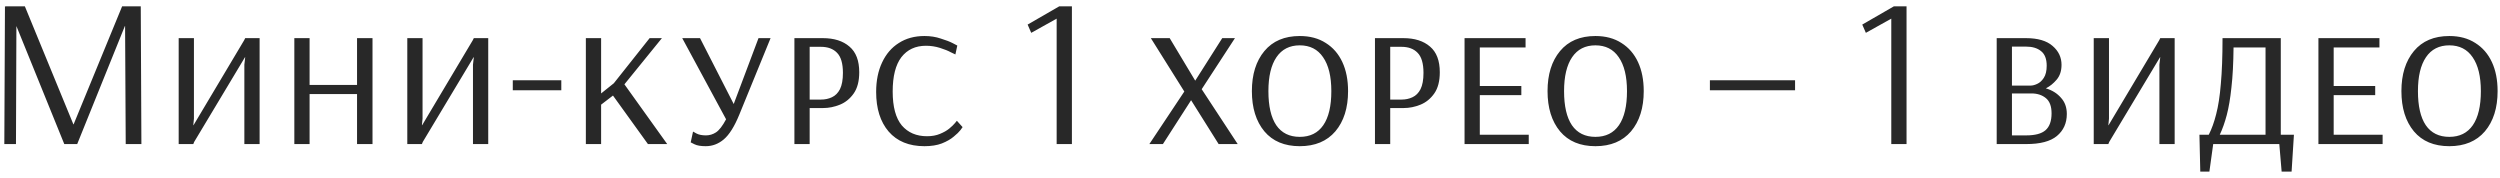 <?xml version="1.0" encoding="UTF-8"?> <svg xmlns="http://www.w3.org/2000/svg" width="295" height="21" viewBox="0 0 295 21" fill="none"><path d="M0.51 17L0.585 0.75L0.635 0.825L0.61 0.75H2.935L8.66 14.675H8.685L14.41 0.75H16.61L16.685 17H14.835L14.76 3.075H14.735L9.11 17H7.585L1.935 3.075L1.885 17H0.51ZM21.084 17V4.5H22.884V14L22.809 14.775H22.834L28.809 4.75L28.934 4.5H30.634V17H28.834V7.625L28.934 6.75H28.909L22.909 16.75L22.809 17H21.084ZM34.731 17V4.5H36.531V10.025H42.131V4.5H43.956V17H42.131V11.1H36.531V17H34.731ZM48.061 17V4.5H49.861V14L49.786 14.775H49.811L55.786 4.75L55.911 4.5H57.611V17H55.811V7.625L55.911 6.75H55.886L49.886 16.75L49.786 17H48.061ZM60.509 10.65V9.475H66.234V10.65H60.509ZM69.131 17V4.5H70.931V11.025L72.431 9.825L76.656 4.5H78.106L73.681 9.95L78.731 17H76.456L72.331 11.275L70.931 12.35V17H69.131ZM83.278 17.25C82.695 17.25 82.253 17.175 81.953 17.025C81.653 16.875 81.503 16.8 81.503 16.8L81.778 15.525C81.778 15.525 81.912 15.6 82.178 15.75C82.462 15.9 82.837 15.975 83.303 15.975C83.72 15.975 84.112 15.858 84.478 15.625C84.862 15.375 85.262 14.858 85.678 14.075L80.503 4.5H82.603L86.578 12.275L89.503 4.5H90.928L87.228 13.55C86.662 14.933 86.053 15.9 85.403 16.45C84.77 16.983 84.062 17.25 83.278 17.25ZM93.74 17V4.5H97.09C98.423 4.5 99.473 4.833 100.24 5.5C101.007 6.15 101.39 7.158 101.39 8.525C101.39 9.575 101.173 10.408 100.74 11.025C100.307 11.642 99.765 12.083 99.115 12.35C98.465 12.617 97.798 12.75 97.115 12.75H95.54V17H93.74ZM95.54 11.75H96.865C97.348 11.75 97.782 11.658 98.165 11.475C98.565 11.292 98.882 10.975 99.115 10.525C99.348 10.058 99.465 9.417 99.465 8.6C99.465 7.483 99.232 6.692 98.765 6.225C98.315 5.758 97.682 5.525 96.865 5.525H95.54V11.75ZM109.086 17.25C107.27 17.25 105.861 16.675 104.861 15.525C103.878 14.375 103.386 12.817 103.386 10.85C103.386 9.517 103.62 8.358 104.086 7.375C104.553 6.375 105.211 5.608 106.061 5.075C106.911 4.525 107.92 4.25 109.086 4.25C109.786 4.25 110.428 4.35 111.011 4.55C111.611 4.733 112.086 4.917 112.436 5.1C112.786 5.283 112.961 5.375 112.961 5.375L112.736 6.425C112.736 6.425 112.561 6.342 112.211 6.175C111.878 5.992 111.445 5.817 110.911 5.65C110.378 5.483 109.828 5.4 109.261 5.4C108.028 5.4 107.061 5.85 106.361 6.75C105.678 7.65 105.336 9 105.336 10.8C105.336 12.6 105.695 13.933 106.411 14.8C107.145 15.65 108.136 16.075 109.386 16.075C109.97 16.075 110.478 15.983 110.911 15.8C111.361 15.617 111.728 15.408 112.011 15.175C112.311 14.925 112.536 14.708 112.686 14.525C112.836 14.342 112.911 14.25 112.911 14.25L113.586 15C113.586 15 113.503 15.117 113.336 15.35C113.17 15.567 112.903 15.825 112.536 16.125C112.186 16.425 111.72 16.692 111.136 16.925C110.57 17.142 109.886 17.25 109.086 17.25ZM124.685 17V2.2L121.685 3.875L121.26 2.9L124.985 0.75H126.485V17H124.685ZM135.624 17L139.749 10.8L135.799 4.5H138.024L141.024 9.5H141.049L144.224 4.5H145.724L141.799 10.525L146.049 17H143.799L140.549 11.825L137.224 17H135.624ZM153.372 17.25C151.572 17.25 150.181 16.667 149.197 15.5C148.214 14.317 147.722 12.733 147.722 10.75C147.722 8.783 148.214 7.208 149.197 6.025C150.181 4.842 151.572 4.25 153.372 4.25C154.572 4.25 155.597 4.525 156.447 5.075C157.297 5.608 157.947 6.358 158.397 7.325C158.847 8.292 159.072 9.433 159.072 10.75C159.072 12.733 158.572 14.317 157.572 15.5C156.572 16.667 155.172 17.25 153.372 17.25ZM153.372 16.15C154.589 16.15 155.514 15.692 156.147 14.775C156.781 13.858 157.097 12.517 157.097 10.75C157.097 9.017 156.772 7.683 156.122 6.75C155.489 5.817 154.572 5.35 153.372 5.35C152.172 5.35 151.256 5.817 150.622 6.75C149.989 7.683 149.672 9.017 149.672 10.75C149.672 12.517 149.981 13.858 150.597 14.775C151.231 15.692 152.156 16.15 153.372 16.15ZM162.246 17V4.5H165.596C166.929 4.5 167.979 4.833 168.746 5.5C169.512 6.15 169.896 7.158 169.896 8.525C169.896 9.575 169.679 10.408 169.246 11.025C168.812 11.642 168.271 12.083 167.621 12.35C166.971 12.617 166.304 12.75 165.621 12.75H164.046V17H162.246ZM164.046 11.75H165.371C165.854 11.75 166.287 11.658 166.671 11.475C167.071 11.292 167.387 10.975 167.621 10.525C167.854 10.058 167.971 9.417 167.971 8.6C167.971 7.483 167.737 6.692 167.271 6.225C166.821 5.758 166.187 5.525 165.371 5.525H164.046V11.75ZM172.817 17V4.5H180.017V5.6H174.617V10.15H179.517V11.225H174.617V15.9H180.392V17H172.817ZM188.26 17.25C186.46 17.25 185.068 16.667 184.085 15.5C183.102 14.317 182.61 12.733 182.61 10.75C182.61 8.783 183.102 7.208 184.085 6.025C185.068 4.842 186.46 4.25 188.26 4.25C189.46 4.25 190.485 4.525 191.335 5.075C192.185 5.608 192.835 6.358 193.285 7.325C193.735 8.292 193.96 9.433 193.96 10.75C193.96 12.733 193.46 14.317 192.46 15.5C191.46 16.667 190.06 17.25 188.26 17.25ZM188.26 16.15C189.477 16.15 190.402 15.692 191.035 14.775C191.668 13.858 191.985 12.517 191.985 10.75C191.985 9.017 191.66 7.683 191.01 6.75C190.377 5.817 189.46 5.35 188.26 5.35C187.06 5.35 186.143 5.817 185.51 6.75C184.877 7.683 184.56 9.017 184.56 10.75C184.56 12.517 184.868 13.858 185.485 14.775C186.118 15.692 187.043 16.15 188.26 16.15ZM201.768 10.65V9.475H211.818V10.65H201.768ZM223.172 17V2.2L220.172 3.875L219.747 2.9L223.472 0.75H224.972V17H223.172ZM235.61 17V4.5H239.06C240.46 4.5 241.51 4.808 242.21 5.425C242.91 6.025 243.26 6.767 243.26 7.65C243.26 8.367 243.068 8.95 242.685 9.4C242.302 9.85 241.877 10.192 241.41 10.425C242.143 10.642 242.735 11.008 243.185 11.525C243.652 12.025 243.885 12.667 243.885 13.45C243.885 14.533 243.493 15.4 242.71 16.05C241.943 16.683 240.743 17 239.11 17H235.61ZM237.41 10.1H239.61C239.843 10.1 240.102 10.033 240.385 9.9C240.685 9.767 240.943 9.533 241.16 9.2C241.393 8.85 241.51 8.367 241.51 7.75C241.51 6.95 241.285 6.375 240.835 6.025C240.402 5.675 239.818 5.5 239.085 5.5H237.41V10.1ZM237.41 15.975H239.11C240.143 15.975 240.893 15.775 241.36 15.375C241.843 14.958 242.085 14.292 242.085 13.375C242.085 12.542 241.86 11.942 241.41 11.575C240.96 11.208 240.393 11.025 239.71 11.025H237.41V15.975ZM247.06 17V4.5H248.86V14L248.785 14.775H248.81L254.785 4.75L254.91 4.5H256.61V17H254.81V7.625L254.91 6.75H254.885L248.885 16.75L248.785 17H247.06ZM259.633 20.25L259.533 15.9H260.633C260.983 15.217 261.274 14.408 261.508 13.475C261.758 12.525 261.941 11.333 262.058 9.9C262.191 8.467 262.258 6.667 262.258 4.5H269.133V15.9H270.683L270.408 20.25H269.233L268.958 17H261.158L260.708 20.25H259.633ZM261.933 15.9H267.333V5.6H263.558C263.541 7.45 263.458 9.025 263.308 10.325C263.174 11.608 262.991 12.692 262.758 13.575C262.524 14.458 262.249 15.233 261.933 15.9ZM273.574 17V4.5H280.774V5.6H275.374V10.15H280.274V11.225H275.374V15.9H281.149V17H273.574ZM289.017 17.25C287.217 17.25 285.825 16.667 284.842 15.5C283.858 14.317 283.367 12.733 283.367 10.75C283.367 8.783 283.858 7.208 284.842 6.025C285.825 4.842 287.217 4.25 289.017 4.25C290.217 4.25 291.242 4.525 292.092 5.075C292.942 5.608 293.592 6.358 294.042 7.325C294.492 8.292 294.717 9.433 294.717 10.75C294.717 12.733 294.217 14.317 293.217 15.5C292.217 16.667 290.817 17.25 289.017 17.25ZM289.017 16.15C290.233 16.15 291.158 15.692 291.792 14.775C292.425 13.858 292.742 12.517 292.742 10.75C292.742 9.017 292.417 7.683 291.767 6.75C291.133 5.817 290.217 5.35 289.017 5.35C287.817 5.35 286.9 5.817 286.267 6.75C285.633 7.683 285.317 9.017 285.317 10.75C285.317 12.517 285.625 13.858 286.242 14.775C286.875 15.692 287.8 16.15 289.017 16.15Z" fill="#282828"></path></svg> 